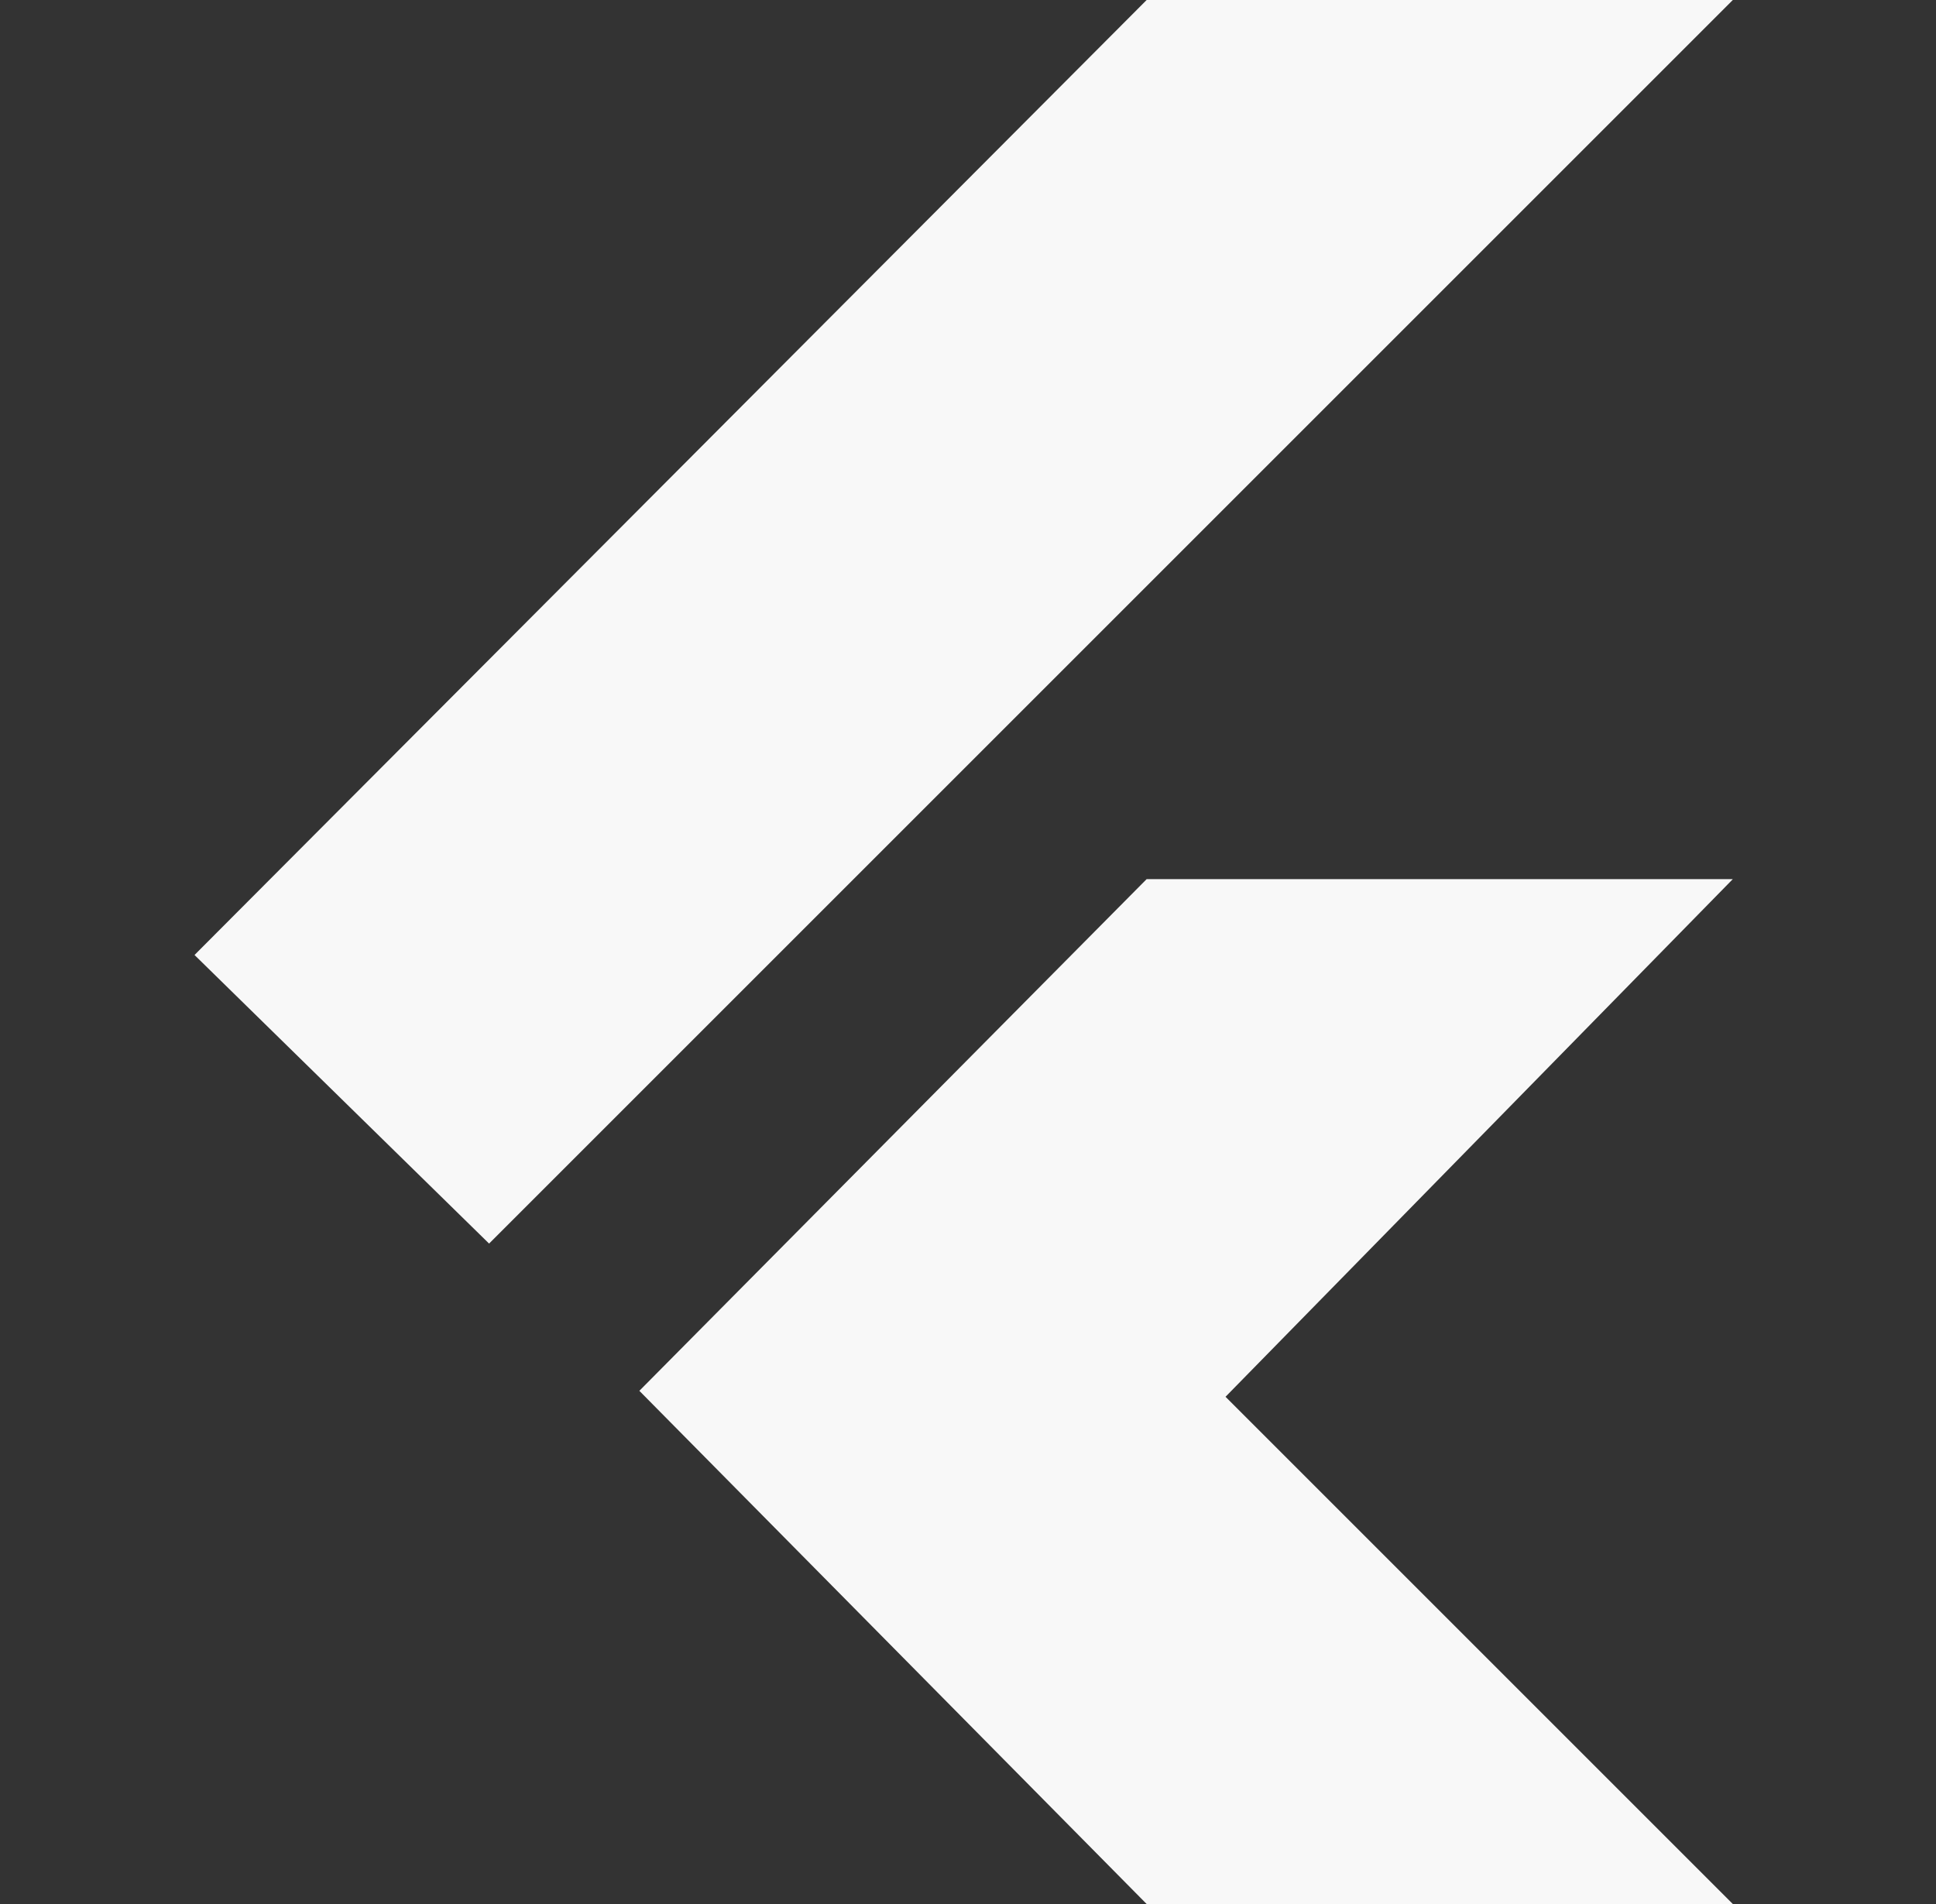 <svg xmlns="http://www.w3.org/2000/svg" width="61" height="60" viewBox="0 0 61 60" fill="none"><rect x="0" y="0" width="61" height="60" fill="#333333" stroke="none"/><g id="devicon-plain:flutter"><path id="Vector" d="M6.129 30.094L36.129 0H54.598L15.41 39.188L6.129 30.094ZM36.129 60H54.598L38.614 44.016L54.598 27.703H36.129L20.145 43.828L36.129 60Z" fill="#F8F8F8"></path></g></svg>